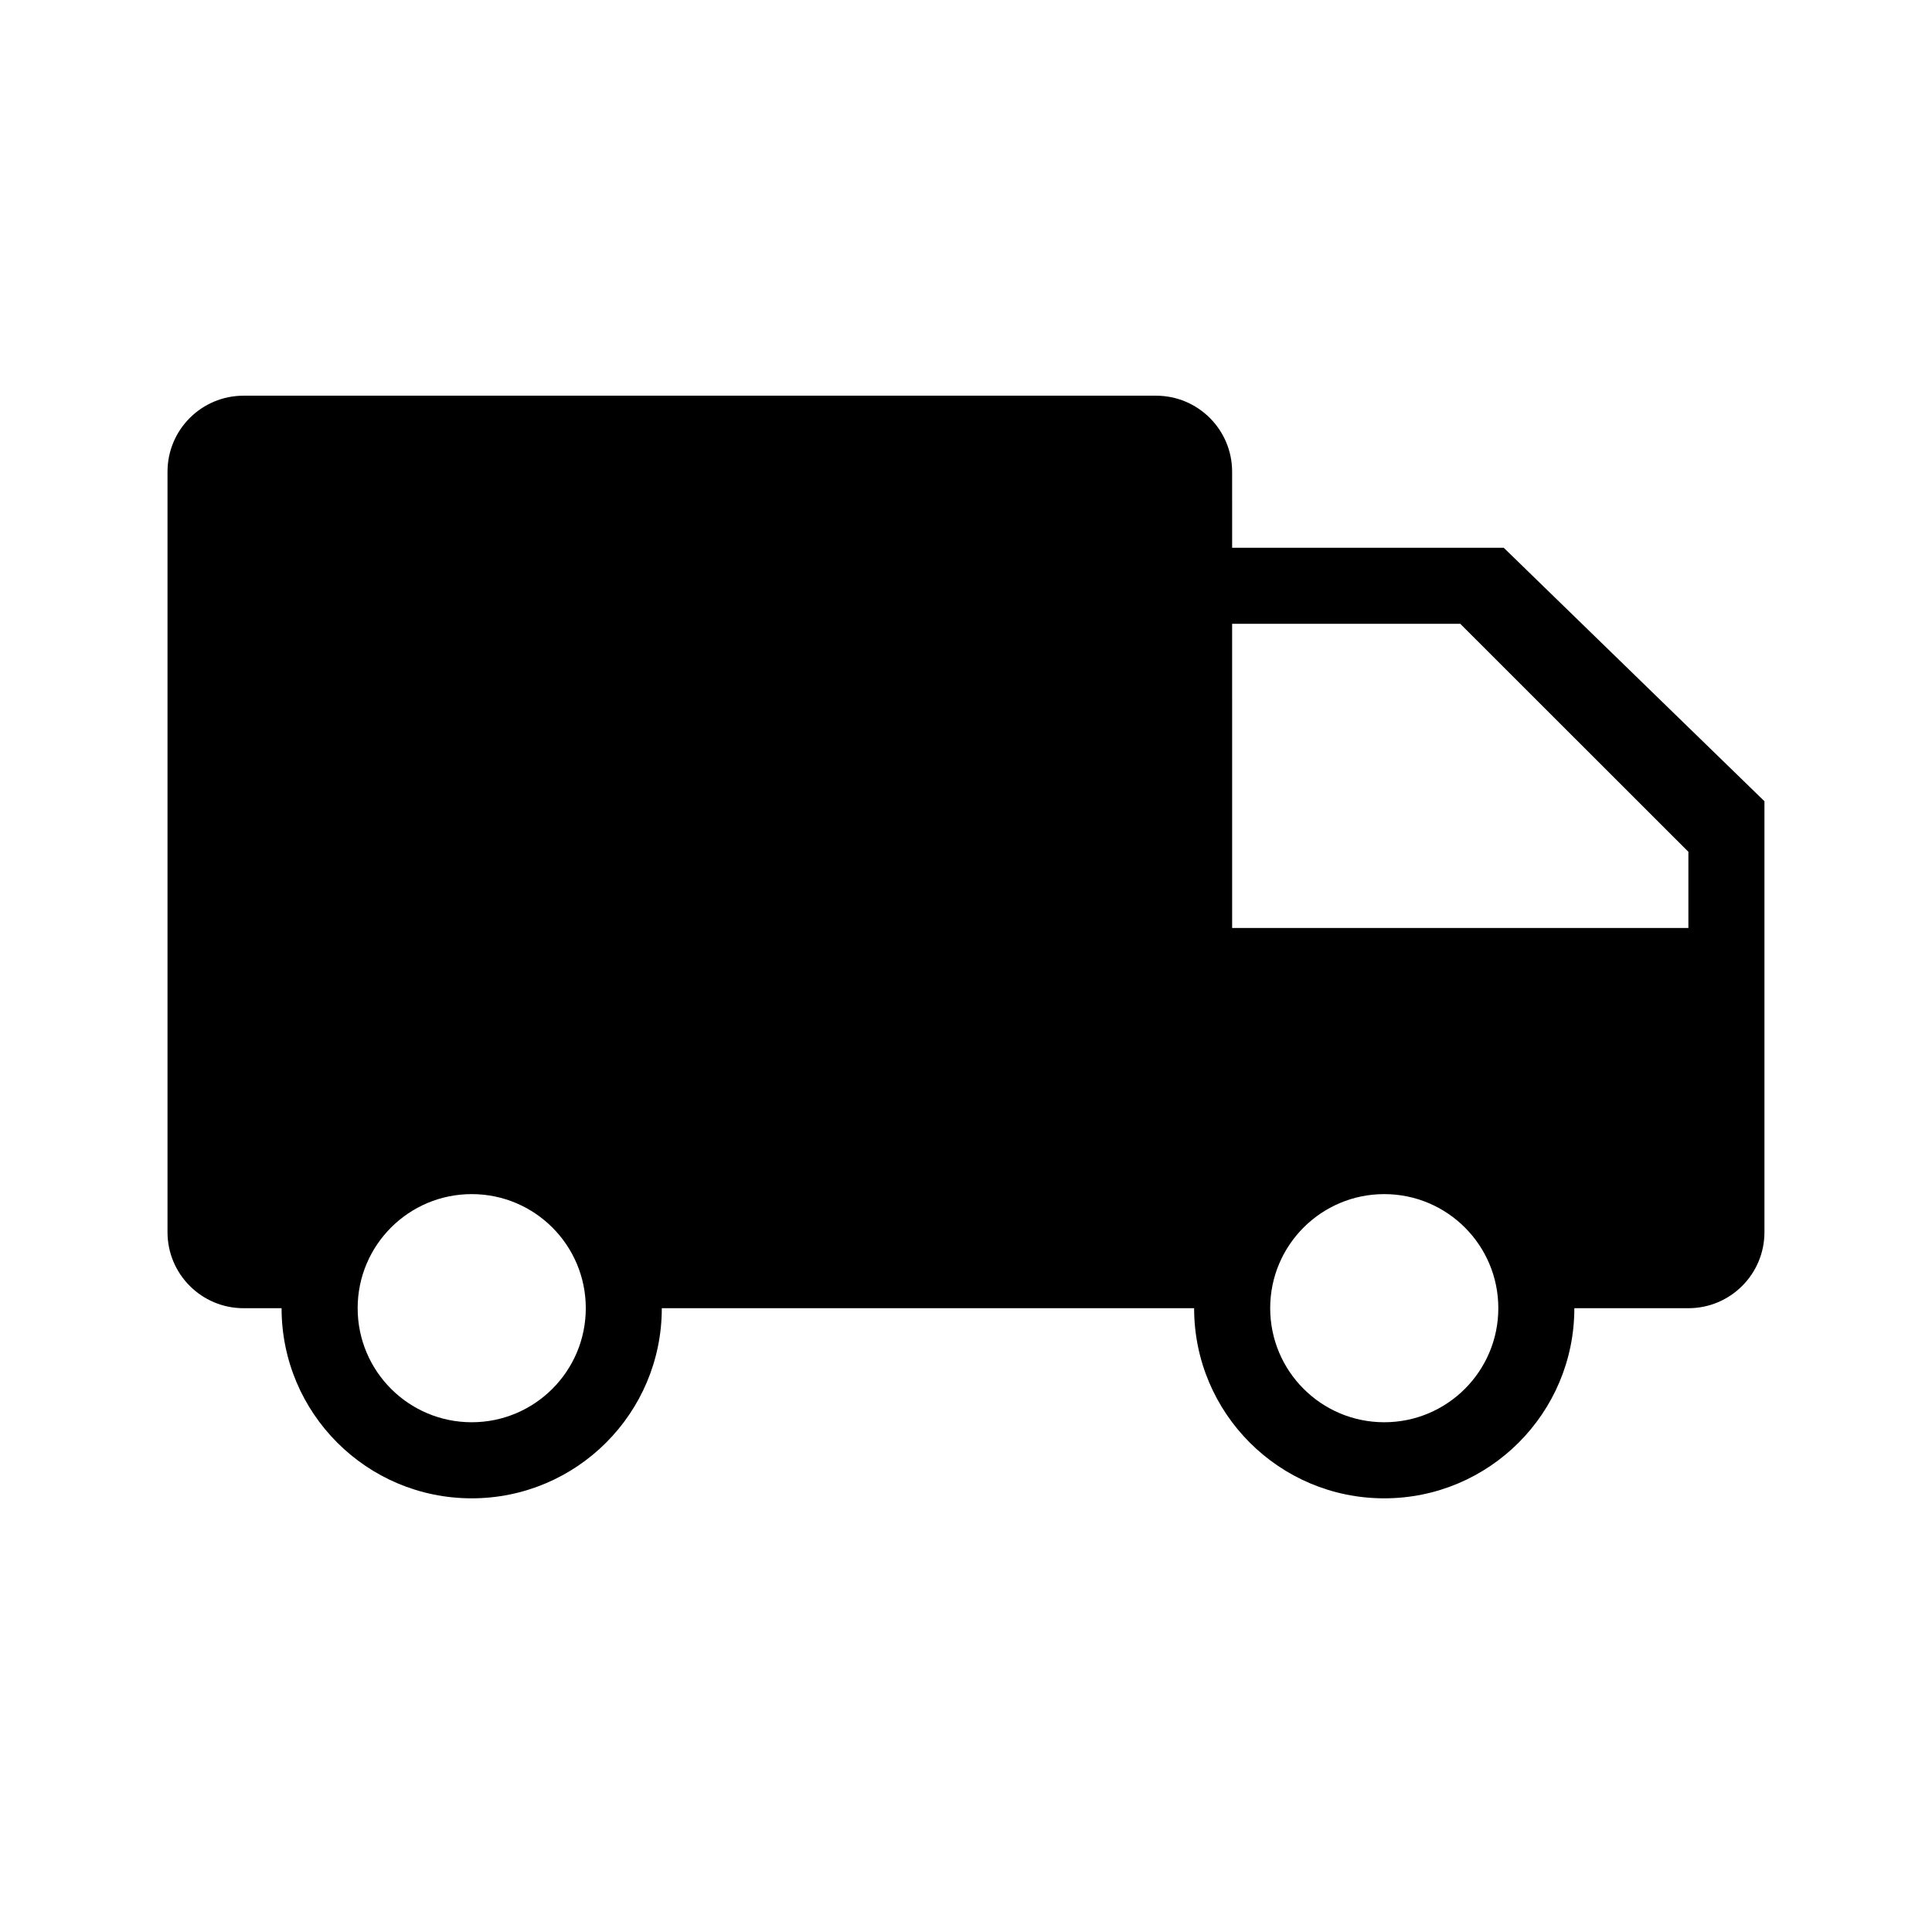 <?xml version="1.0" encoding="UTF-8"?>
<!-- The Best Svg Icon site in the world: iconSvg.co, Visit us! https://iconsvg.co -->
<svg fill="#000000" width="800px" height="800px" version="1.1" viewBox="144 144 512 512" xmlns="http://www.w3.org/2000/svg">
 <path d="m470.53 389.92h120.91v-20.184l-60.457-60.426h-60.457zm0-100.76h71.973l69.094 67.176v114.2c0 11.129-9.023 20.152-20.152 20.152h-30.227c0 27.824-22.559 50.383-50.383 50.383-27.824 0-50.379-22.559-50.379-50.383h-141.07c0 27.824-22.559 50.383-50.383 50.383-27.824 0-50.379-22.559-50.379-50.383h-10.078c-11.129 0-20.152-9.023-20.152-20.152v-201.52c0-11.129 9.023-20.152 20.152-20.152h241.83c11.129 0 20.152 9.023 20.152 20.152zm-201.52 231.75c16.695 0 30.23-13.535 30.23-30.23 0-16.695-13.535-30.227-30.23-30.227-16.695 0-30.227 13.531-30.227 30.227 0 16.695 13.531 30.23 30.227 30.23zm241.83 0c16.695 0 30.23-13.535 30.23-30.23 0-16.695-13.535-30.227-30.23-30.227-16.695 0-30.227 13.531-30.227 30.227 0 16.695 13.531 30.23 30.227 30.23z" fill-rule="evenodd"/>
</svg>